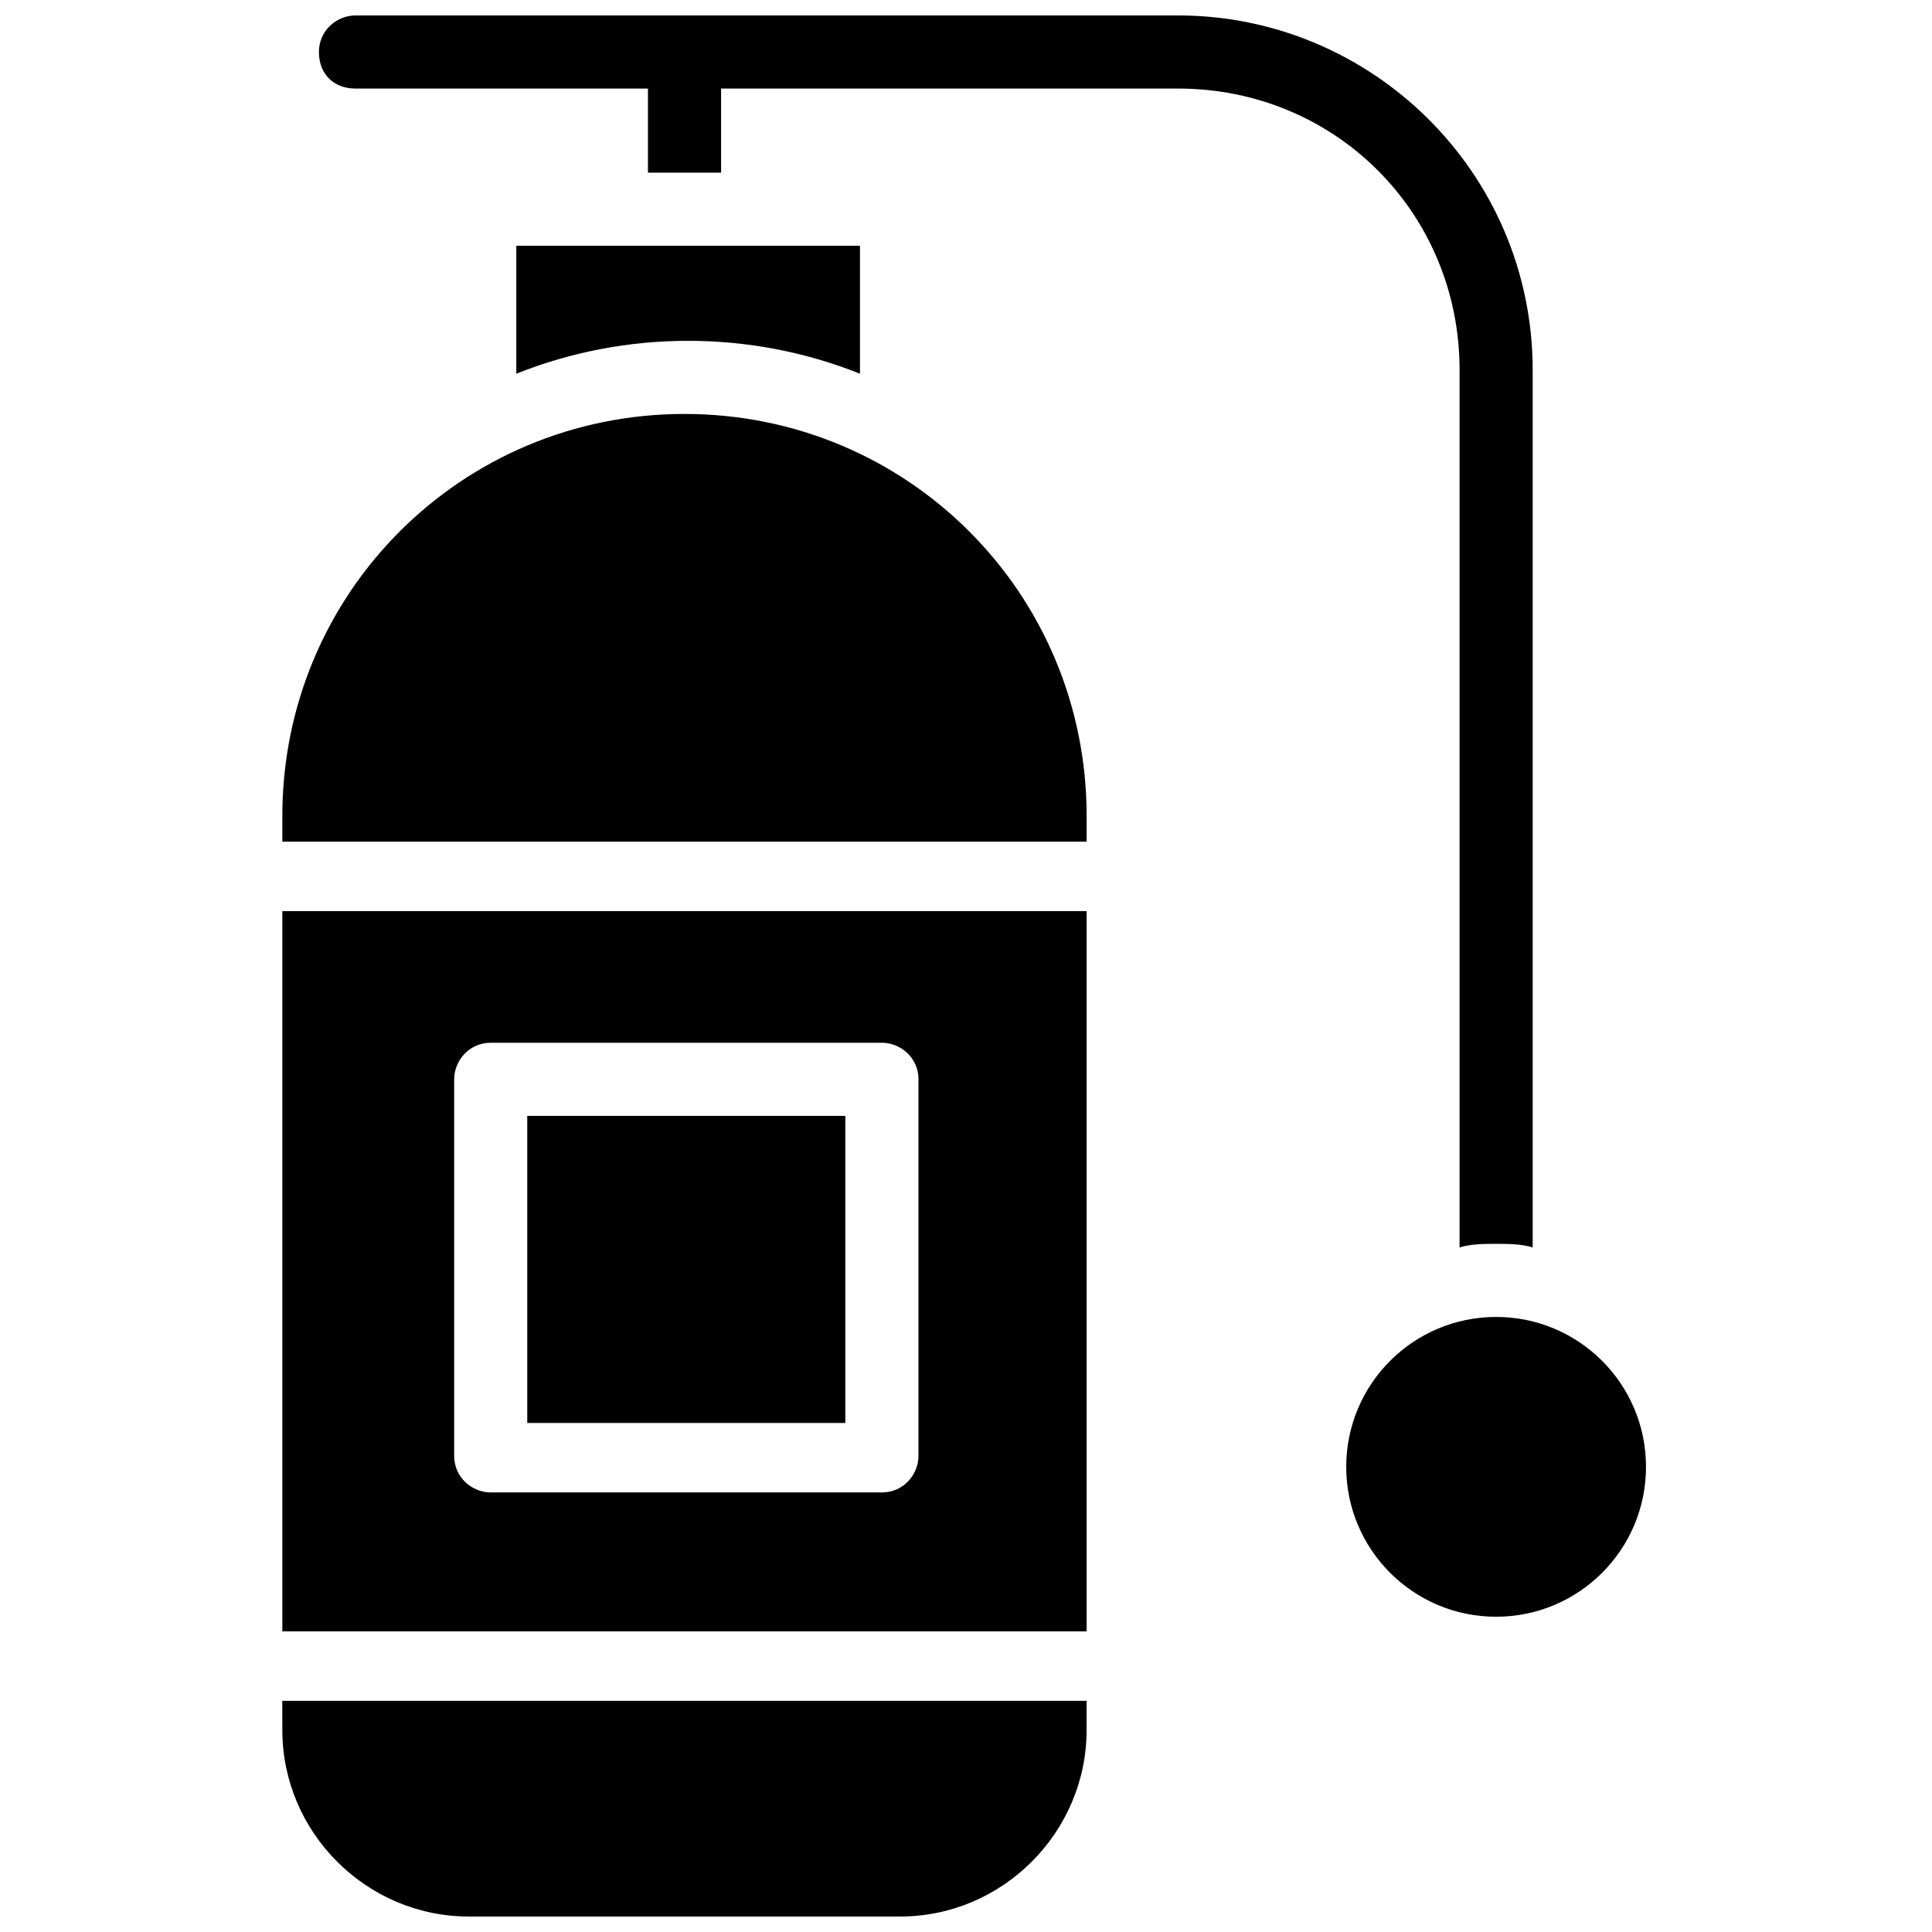 <?xml version="1.0" encoding="UTF-8"?>
<!-- Uploaded to: SVG Repo, www.svgrepo.com, Generator: SVG Repo Mixer Tools -->
<svg width="800px" height="800px" version="1.1" viewBox="144 144 512 512" xmlns="http://www.w3.org/2000/svg">
 <defs>
  <clipPath id="b">
   <path d="m228 148.09h323v326.91h-323z"/>
  </clipPath>
  <clipPath id="a">
   <path d="m218 594h214v57.902h-214z"/>
  </clipPath>
 </defs>
 <path d="m580.21 532.73c0 21.938-17.785 39.723-39.723 39.723s-39.723-17.785-39.723-39.723c0-21.941 17.785-39.727 39.723-39.727s39.723 17.785 39.723 39.727"/>
 <path d="m371.9 243.04v-33.91h-91.074v33.91c14.531-5.812 30.035-8.719 45.535-8.719 15.504 0 31.004 2.906 45.539 8.719z"/>
 <g clip-path="url(#b)">
  <path d="m530.8 242.07v232.53c2.906-0.969 6.781-0.969 9.688-0.969s6.781 0 9.688 0.969v-232.53c0-52.32-42.629-93.98-93.98-93.98h-217.99c-4.844 0-9.688 3.875-9.688 9.688s3.875 9.688 9.688 9.688h77.508v22.285h19.379v-22.281h121.11c41.66 0 74.602 32.941 74.602 74.602z"/>
 </g>
 <path d="m218.82 576.33h213.15l0.004-190.87h-213.15zm45.539-146.3c0-4.844 3.875-9.688 9.688-9.688h103.67c4.844 0 9.688 3.875 9.688 9.688v99.793c0 4.844-3.875 9.688-9.688 9.688h-103.67c-4.844 0-9.688-3.875-9.688-9.688z"/>
 <g clip-path="url(#a)">
  <path d="m218.82 602.49c0 27.129 22.285 49.41 49.41 49.41h114.32c27.129 0 49.41-22.285 49.41-49.41v-7.75h-213.15z"/>
 </g>
 <path d="m283.73 439.72h84.293v81.383h-84.293z"/>
 <path d="m325.39 253.7c-59.102 0-106.57 47.473-106.57 106.57v6.781h213.15v-6.781c0.004-59.098-47.473-106.57-106.57-106.57z"/>
</svg>